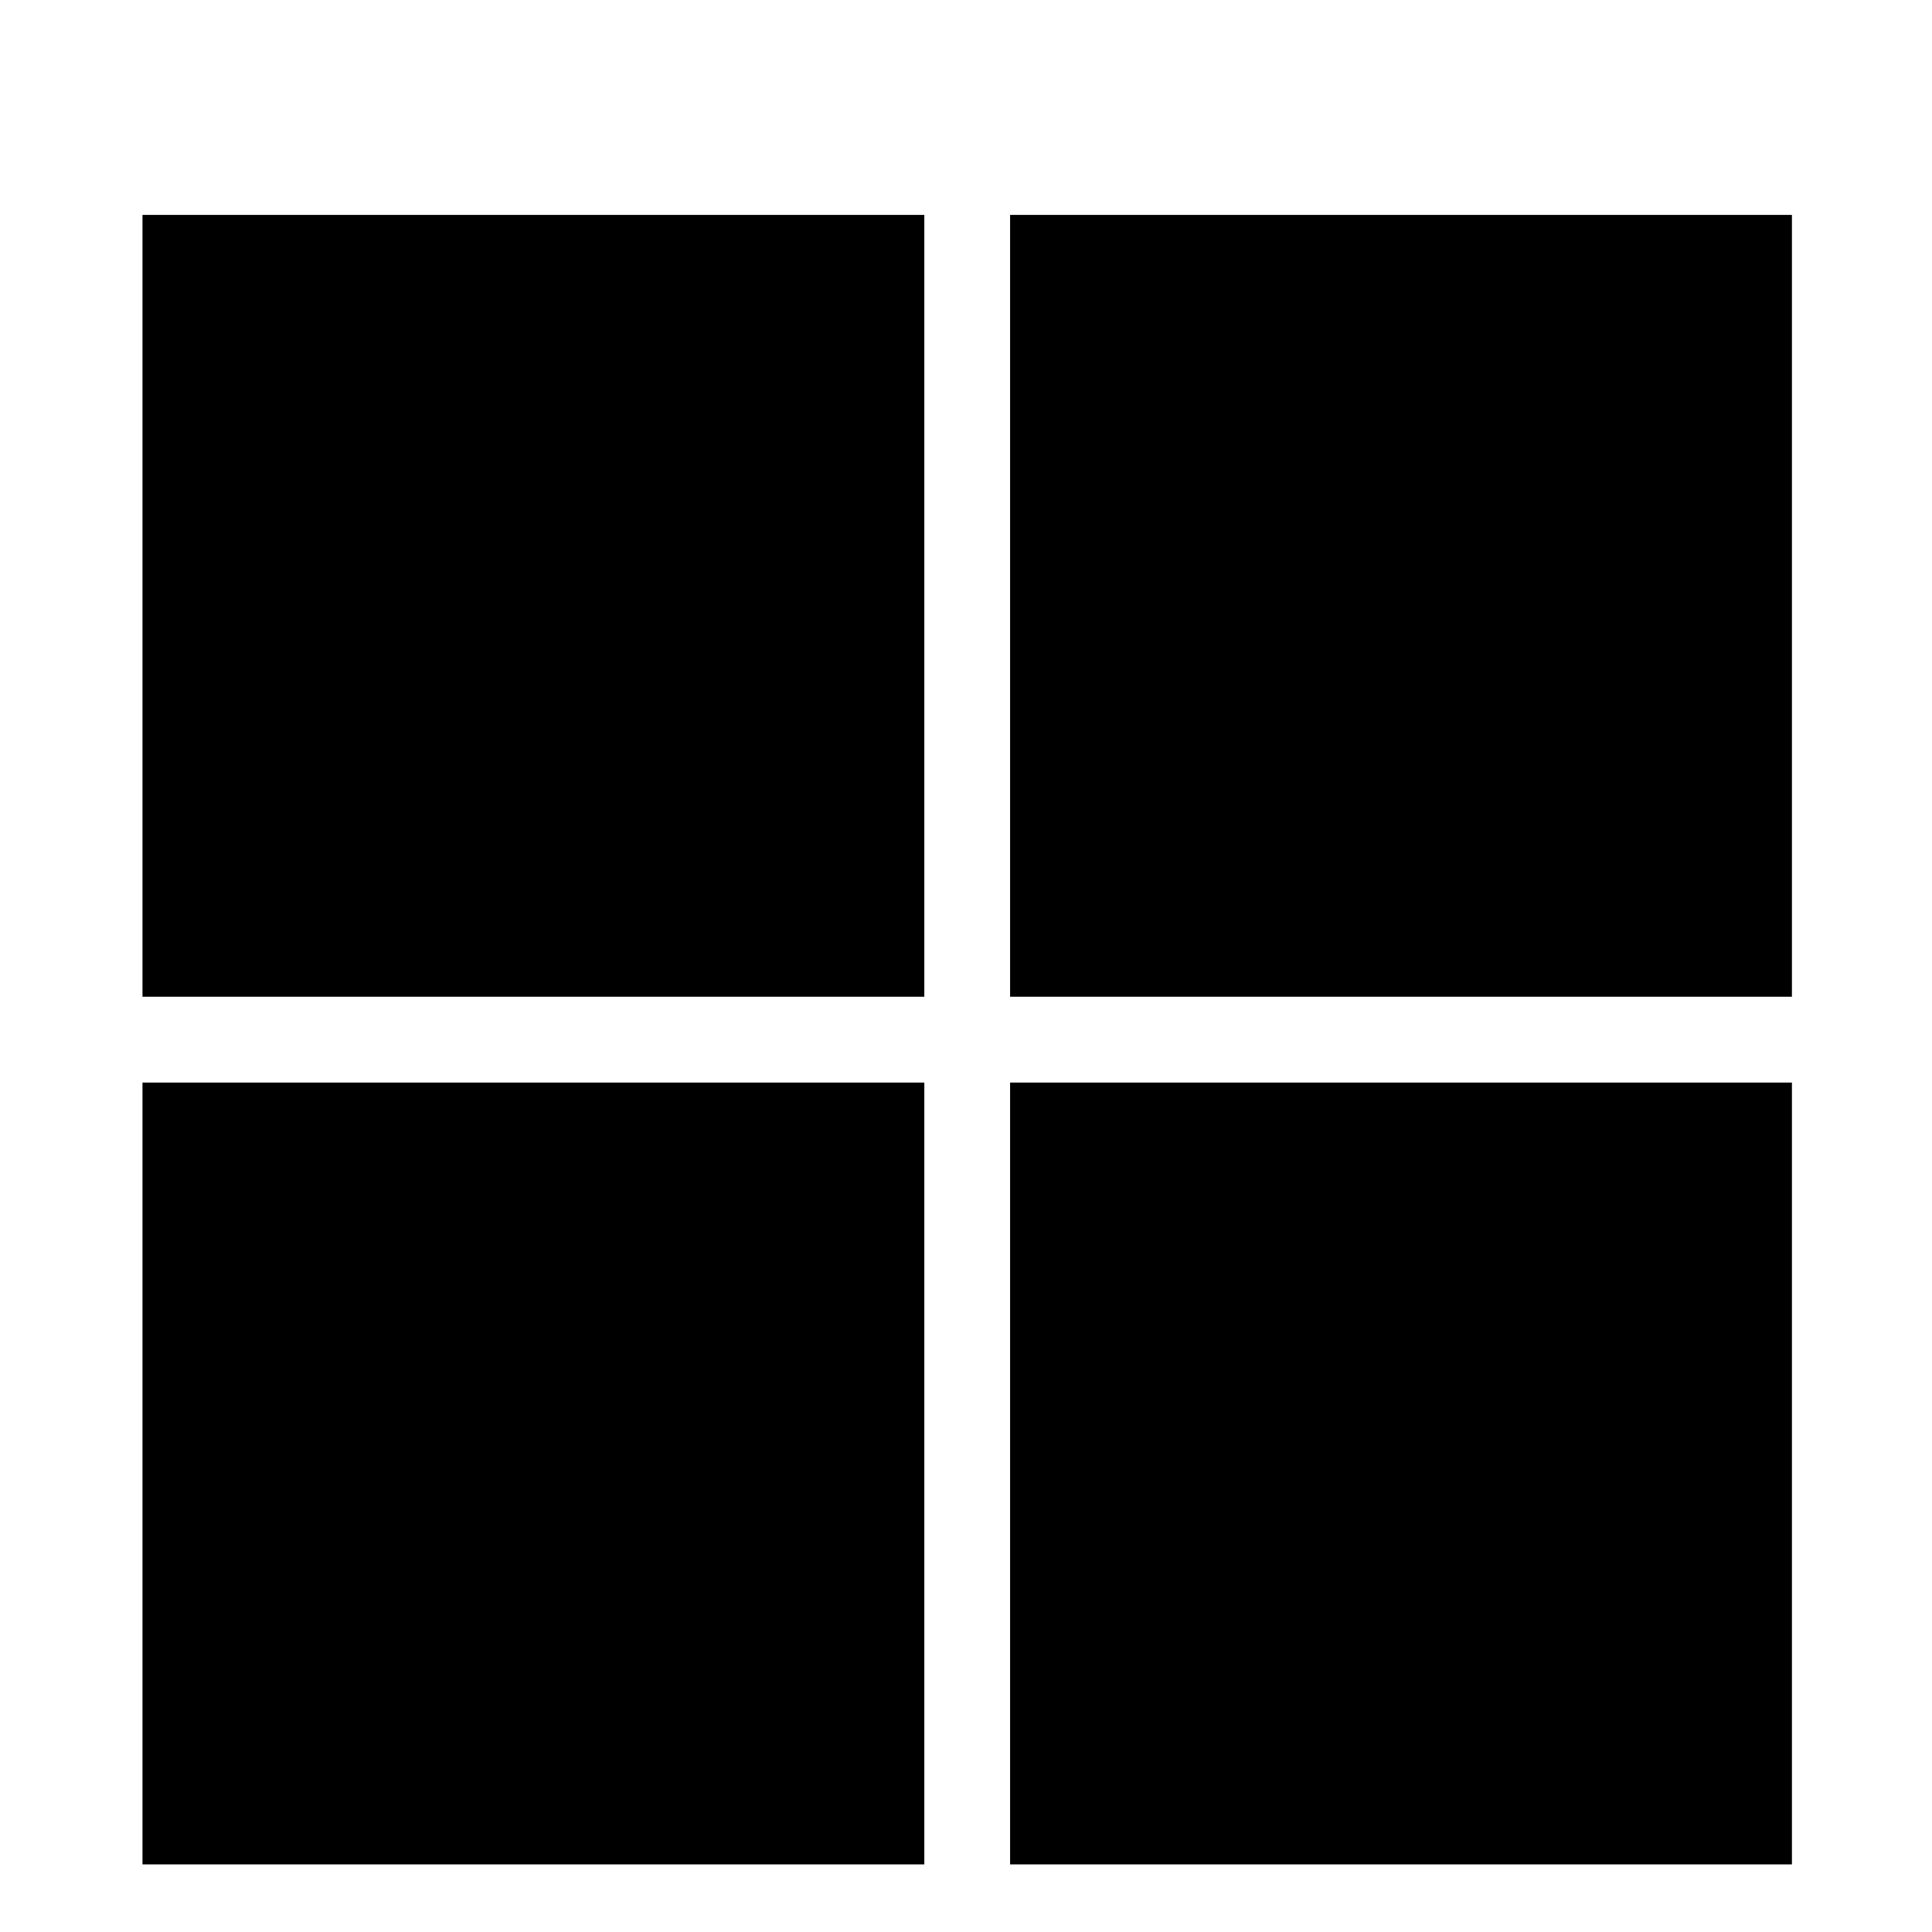 <svg width="800" height="800" viewBox="0 0 800 800" fill="none" xmlns="http://www.w3.org/2000/svg">
<path d="M382.738 88.988H59V412.726H382.738V88.988Z" fill="black"/>
<path d="M741.996 88.988H418.258V412.726H741.996V88.988Z" fill="black"/>
<path d="M382.738 448.27H59V772.008H382.738V448.27Z" fill="black"/>
<path d="M741.996 448.27H418.258V772.008H741.996V448.27Z" fill="black"/>
</svg>
